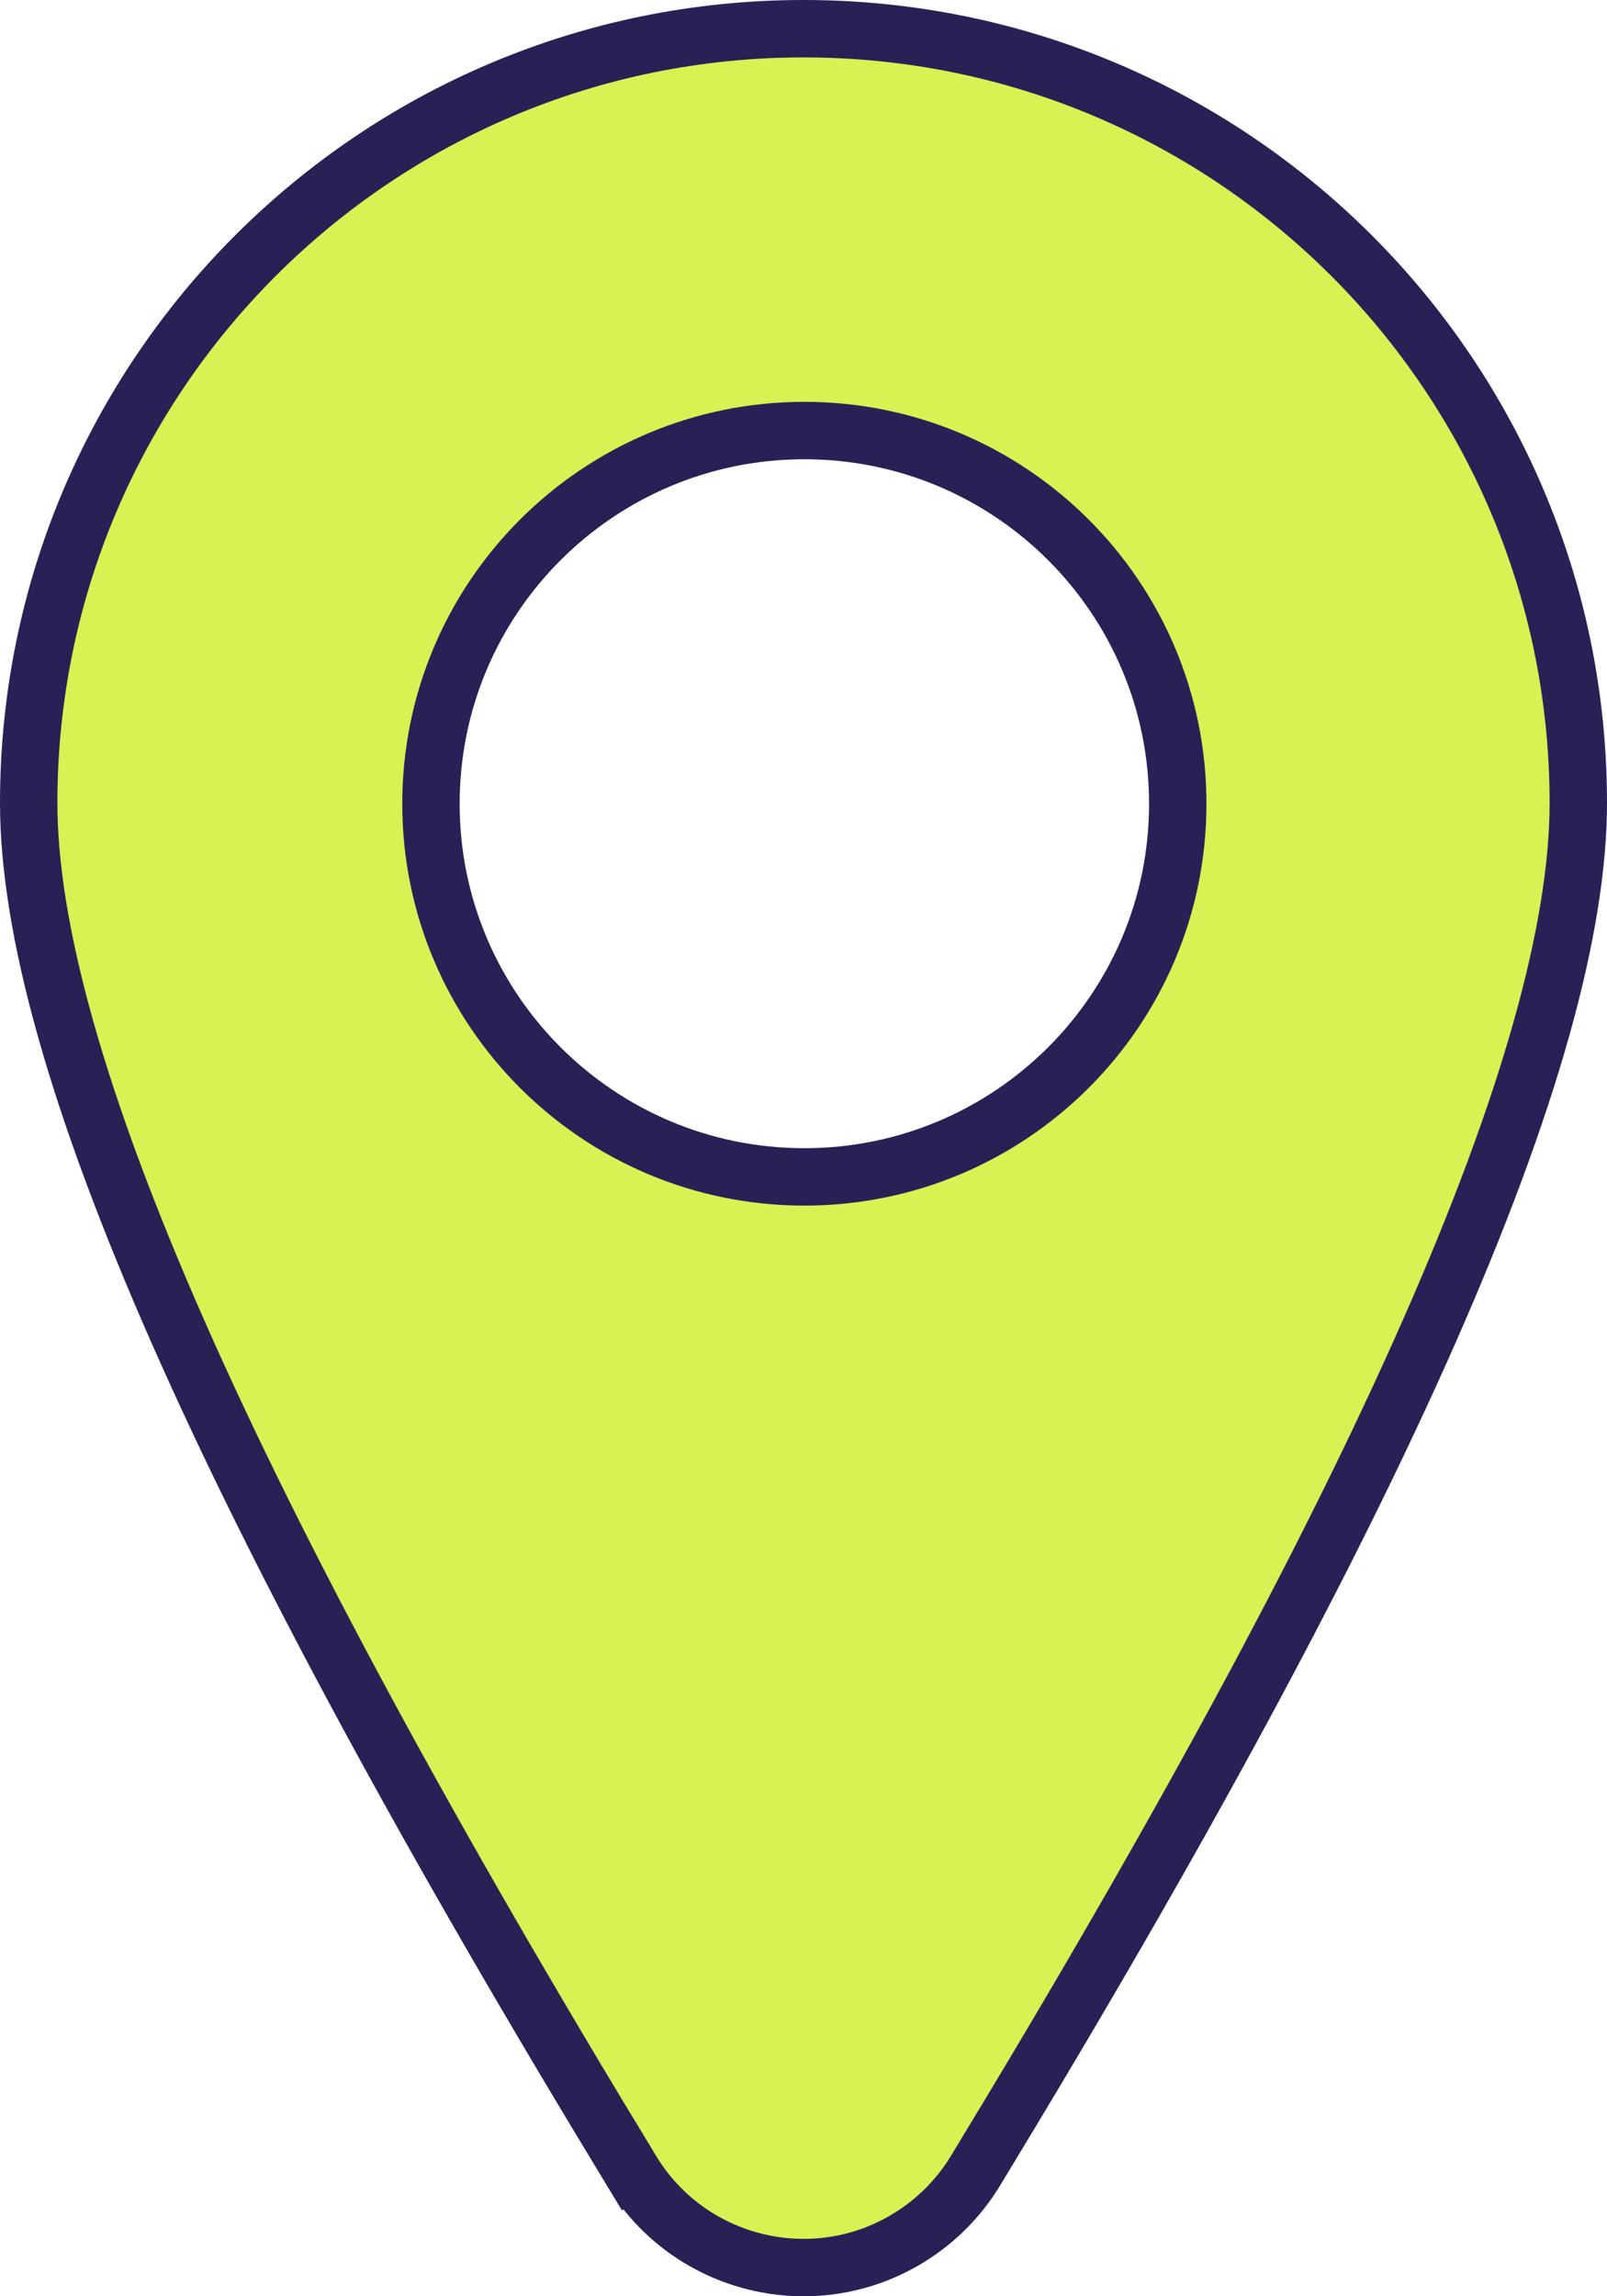 <svg width="28" height="40" viewBox="0 0 28 40" fill="none" xmlns="http://www.w3.org/2000/svg">
<path d="M15.819 38.991C14.165 39.995 12.009 39.468 11.005 37.816L10.577 38.075L11.005 37.816C7.483 32.023 4.851 27.169 3.101 23.199C1.345 19.216 0.5 16.173 0.5 13.986C0.5 6.538 6.544 0.5 14 0.5C21.456 0.5 27.5 6.538 27.5 13.986C27.5 16.173 26.655 19.216 24.899 23.199C23.149 27.169 20.517 32.023 16.995 37.816C16.703 38.296 16.3 38.699 15.819 38.991ZM14.015 20.501C17.608 20.501 20.521 17.591 20.521 14.001C20.521 10.41 17.608 7.5 14.015 7.5C10.422 7.5 7.509 10.41 7.509 14.001C7.509 17.591 10.422 20.501 14.015 20.501Z" fill="#D6F253" stroke="#282156"/>
</svg>

